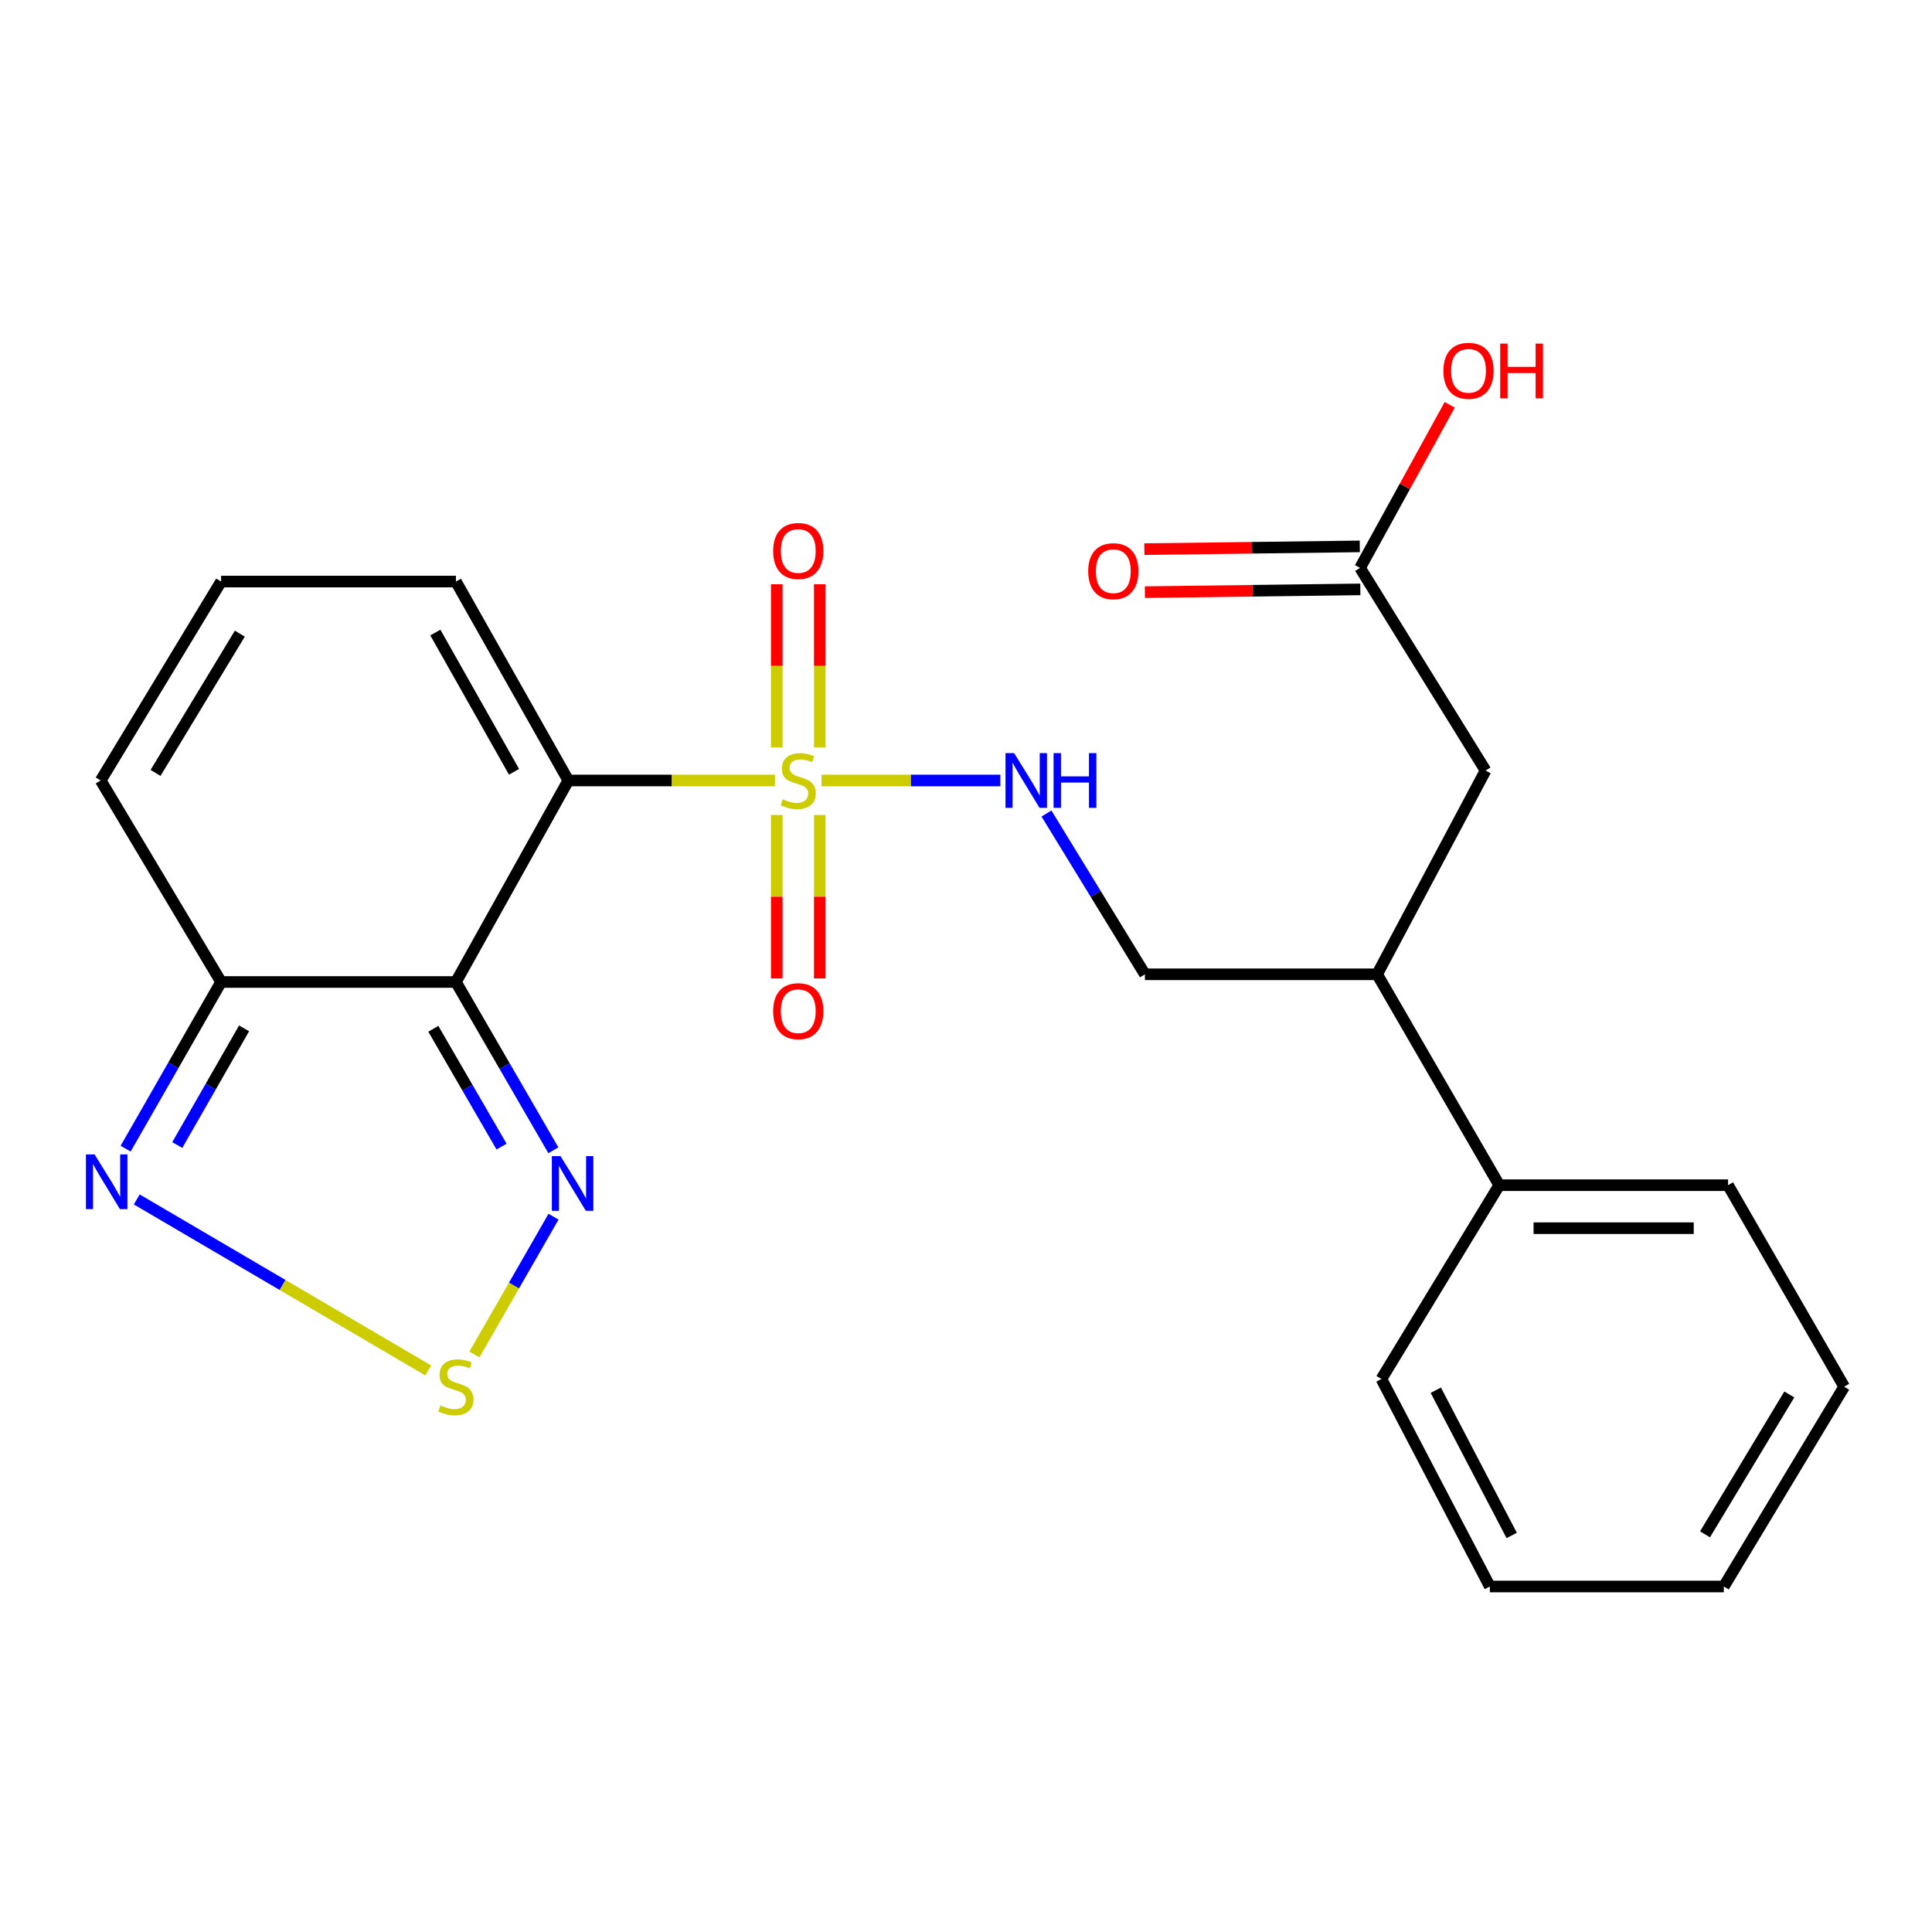 <?xml version='1.0' encoding='iso-8859-1'?>
<svg version='1.1' baseProfile='full'
              xmlns='http://www.w3.org/2000/svg'
                      xmlns:rdkit='http://www.rdkit.org/xml'
                      xmlns:xlink='http://www.w3.org/1999/xlink'
                  xml:space='preserve'
width='1000px' height='1000px' viewBox='0 0 1000 1000'>
<!-- END OF HEADER -->
<rect style='opacity:1.0;fill:#FFFFFF;stroke:none' width='1000' height='1000' x='0' y='0'> </rect>
<path class='bond-0' d='M 401.125,403.976 L 347.645,403.976' style='fill:none;fill-rule:evenodd;stroke:#CCCC00;stroke-width:6px;stroke-linecap:butt;stroke-linejoin:miter;stroke-opacity:1' />
<path class='bond-0' d='M 347.645,403.976 L 294.164,403.976' style='fill:none;fill-rule:evenodd;stroke:#000000;stroke-width:6px;stroke-linecap:butt;stroke-linejoin:miter;stroke-opacity:1' />
<path class='bond-6' d='M 425.21,403.976 L 471.502,403.976' style='fill:none;fill-rule:evenodd;stroke:#CCCC00;stroke-width:6px;stroke-linecap:butt;stroke-linejoin:miter;stroke-opacity:1' />
<path class='bond-6' d='M 471.502,403.976 L 517.793,403.976' style='fill:none;fill-rule:evenodd;stroke:#0000FF;stroke-width:6px;stroke-linecap:butt;stroke-linejoin:miter;stroke-opacity:1' />
<path class='bond-8' d='M 402.052,421.839 L 402.052,464.141' style='fill:none;fill-rule:evenodd;stroke:#CCCC00;stroke-width:6px;stroke-linecap:butt;stroke-linejoin:miter;stroke-opacity:1' />
<path class='bond-8' d='M 402.052,464.141 L 402.052,506.444' style='fill:none;fill-rule:evenodd;stroke:#FF0000;stroke-width:6px;stroke-linecap:butt;stroke-linejoin:miter;stroke-opacity:1' />
<path class='bond-8' d='M 424.309,421.839 L 424.309,464.141' style='fill:none;fill-rule:evenodd;stroke:#CCCC00;stroke-width:6px;stroke-linecap:butt;stroke-linejoin:miter;stroke-opacity:1' />
<path class='bond-8' d='M 424.309,464.141 L 424.309,506.444' style='fill:none;fill-rule:evenodd;stroke:#FF0000;stroke-width:6px;stroke-linecap:butt;stroke-linejoin:miter;stroke-opacity:1' />
<path class='bond-9' d='M 424.309,386.884 L 424.309,344.648' style='fill:none;fill-rule:evenodd;stroke:#CCCC00;stroke-width:6px;stroke-linecap:butt;stroke-linejoin:miter;stroke-opacity:1' />
<path class='bond-9' d='M 424.309,344.648 L 424.309,302.412' style='fill:none;fill-rule:evenodd;stroke:#FF0000;stroke-width:6px;stroke-linecap:butt;stroke-linejoin:miter;stroke-opacity:1' />
<path class='bond-9' d='M 402.052,386.884 L 402.052,344.648' style='fill:none;fill-rule:evenodd;stroke:#CCCC00;stroke-width:6px;stroke-linecap:butt;stroke-linejoin:miter;stroke-opacity:1' />
<path class='bond-9' d='M 402.052,344.648 L 402.052,302.412' style='fill:none;fill-rule:evenodd;stroke:#FF0000;stroke-width:6px;stroke-linecap:butt;stroke-linejoin:miter;stroke-opacity:1' />
<path class='bond-1' d='M 294.164,403.976 L 235.986,508.277' style='fill:none;fill-rule:evenodd;stroke:#000000;stroke-width:6px;stroke-linecap:butt;stroke-linejoin:miter;stroke-opacity:1' />
<path class='bond-7' d='M 294.164,403.976 L 235.986,301.01' style='fill:none;fill-rule:evenodd;stroke:#000000;stroke-width:6px;stroke-linecap:butt;stroke-linejoin:miter;stroke-opacity:1' />
<path class='bond-7' d='M 266.059,399.48 L 225.334,327.404' style='fill:none;fill-rule:evenodd;stroke:#000000;stroke-width:6px;stroke-linecap:butt;stroke-linejoin:miter;stroke-opacity:1' />
<path class='bond-2' d='M 235.986,508.277 L 261.209,551.835' style='fill:none;fill-rule:evenodd;stroke:#000000;stroke-width:6px;stroke-linecap:butt;stroke-linejoin:miter;stroke-opacity:1' />
<path class='bond-2' d='M 261.209,551.835 L 286.433,595.393' style='fill:none;fill-rule:evenodd;stroke:#0000FF;stroke-width:6px;stroke-linecap:butt;stroke-linejoin:miter;stroke-opacity:1' />
<path class='bond-2' d='M 224.292,532.498 L 241.948,562.989' style='fill:none;fill-rule:evenodd;stroke:#000000;stroke-width:6px;stroke-linecap:butt;stroke-linejoin:miter;stroke-opacity:1' />
<path class='bond-2' d='M 241.948,562.989 L 259.605,593.479' style='fill:none;fill-rule:evenodd;stroke:#0000FF;stroke-width:6px;stroke-linecap:butt;stroke-linejoin:miter;stroke-opacity:1' />
<path class='bond-4' d='M 235.986,508.277 L 114.435,508.277' style='fill:none;fill-rule:evenodd;stroke:#000000;stroke-width:6px;stroke-linecap:butt;stroke-linejoin:miter;stroke-opacity:1' />
<path class='bond-3' d='M 286.506,629.758 L 266.028,665.423' style='fill:none;fill-rule:evenodd;stroke:#0000FF;stroke-width:6px;stroke-linecap:butt;stroke-linejoin:miter;stroke-opacity:1' />
<path class='bond-3' d='M 266.028,665.423 L 245.55,701.088' style='fill:none;fill-rule:evenodd;stroke:#CCCC00;stroke-width:6px;stroke-linecap:butt;stroke-linejoin:miter;stroke-opacity:1' />
<path class='bond-25' d='M 221.666,709.344 L 146.224,665.082' style='fill:none;fill-rule:evenodd;stroke:#CCCC00;stroke-width:6px;stroke-linecap:butt;stroke-linejoin:miter;stroke-opacity:1' />
<path class='bond-25' d='M 146.224,665.082 L 70.782,620.82' style='fill:none;fill-rule:evenodd;stroke:#0000FF;stroke-width:6px;stroke-linecap:butt;stroke-linejoin:miter;stroke-opacity:1' />
<path class='bond-5' d='M 114.435,508.277 L 89.733,551.413' style='fill:none;fill-rule:evenodd;stroke:#000000;stroke-width:6px;stroke-linecap:butt;stroke-linejoin:miter;stroke-opacity:1' />
<path class='bond-5' d='M 89.733,551.413 L 65.032,594.549' style='fill:none;fill-rule:evenodd;stroke:#0000FF;stroke-width:6px;stroke-linecap:butt;stroke-linejoin:miter;stroke-opacity:1' />
<path class='bond-5' d='M 126.339,532.278 L 109.048,562.473' style='fill:none;fill-rule:evenodd;stroke:#000000;stroke-width:6px;stroke-linecap:butt;stroke-linejoin:miter;stroke-opacity:1' />
<path class='bond-5' d='M 109.048,562.473 L 91.757,592.668' style='fill:none;fill-rule:evenodd;stroke:#0000FF;stroke-width:6px;stroke-linecap:butt;stroke-linejoin:miter;stroke-opacity:1' />
<path class='bond-24' d='M 114.435,508.277 L 52.126,403.976' style='fill:none;fill-rule:evenodd;stroke:#000000;stroke-width:6px;stroke-linecap:butt;stroke-linejoin:miter;stroke-opacity:1' />
<path class='bond-15' d='M 541.652,421.076 L 567.126,462.686' style='fill:none;fill-rule:evenodd;stroke:#0000FF;stroke-width:6px;stroke-linecap:butt;stroke-linejoin:miter;stroke-opacity:1' />
<path class='bond-15' d='M 567.126,462.686 L 592.601,504.295' style='fill:none;fill-rule:evenodd;stroke:#000000;stroke-width:6px;stroke-linecap:butt;stroke-linejoin:miter;stroke-opacity:1' />
<path class='bond-11' d='M 235.986,301.01 L 114.435,301.01' style='fill:none;fill-rule:evenodd;stroke:#000000;stroke-width:6px;stroke-linecap:butt;stroke-linejoin:miter;stroke-opacity:1' />
<path class='bond-10' d='M 703.963,293.937 L 768.93,398.832' style='fill:none;fill-rule:evenodd;stroke:#000000;stroke-width:6px;stroke-linecap:butt;stroke-linejoin:miter;stroke-opacity:1' />
<path class='bond-16' d='M 703.82,282.809 L 648.063,283.522' style='fill:none;fill-rule:evenodd;stroke:#000000;stroke-width:6px;stroke-linecap:butt;stroke-linejoin:miter;stroke-opacity:1' />
<path class='bond-16' d='M 648.063,283.522 L 592.305,284.234' style='fill:none;fill-rule:evenodd;stroke:#FF0000;stroke-width:6px;stroke-linecap:butt;stroke-linejoin:miter;stroke-opacity:1' />
<path class='bond-16' d='M 704.105,305.065 L 648.347,305.777' style='fill:none;fill-rule:evenodd;stroke:#000000;stroke-width:6px;stroke-linecap:butt;stroke-linejoin:miter;stroke-opacity:1' />
<path class='bond-16' d='M 648.347,305.777 L 592.589,306.49' style='fill:none;fill-rule:evenodd;stroke:#FF0000;stroke-width:6px;stroke-linecap:butt;stroke-linejoin:miter;stroke-opacity:1' />
<path class='bond-18' d='M 703.963,293.937 L 727.173,251.729' style='fill:none;fill-rule:evenodd;stroke:#000000;stroke-width:6px;stroke-linecap:butt;stroke-linejoin:miter;stroke-opacity:1' />
<path class='bond-18' d='M 727.173,251.729 L 750.383,209.522' style='fill:none;fill-rule:evenodd;stroke:#FF0000;stroke-width:6px;stroke-linecap:butt;stroke-linejoin:miter;stroke-opacity:1' />
<path class='bond-12' d='M 114.435,301.01 L 52.126,403.976' style='fill:none;fill-rule:evenodd;stroke:#000000;stroke-width:6px;stroke-linecap:butt;stroke-linejoin:miter;stroke-opacity:1' />
<path class='bond-12' d='M 124.131,327.978 L 80.515,400.054' style='fill:none;fill-rule:evenodd;stroke:#000000;stroke-width:6px;stroke-linecap:butt;stroke-linejoin:miter;stroke-opacity:1' />
<path class='bond-13' d='M 712.804,504.295 L 592.601,504.295' style='fill:none;fill-rule:evenodd;stroke:#000000;stroke-width:6px;stroke-linecap:butt;stroke-linejoin:miter;stroke-opacity:1' />
<path class='bond-14' d='M 712.804,504.295 L 768.93,398.832' style='fill:none;fill-rule:evenodd;stroke:#000000;stroke-width:6px;stroke-linecap:butt;stroke-linejoin:miter;stroke-opacity:1' />
<path class='bond-17' d='M 712.804,504.295 L 776.003,613.456' style='fill:none;fill-rule:evenodd;stroke:#000000;stroke-width:6px;stroke-linecap:butt;stroke-linejoin:miter;stroke-opacity:1' />
<path class='bond-19' d='M 776.003,613.456 L 894.438,613.456' style='fill:none;fill-rule:evenodd;stroke:#000000;stroke-width:6px;stroke-linecap:butt;stroke-linejoin:miter;stroke-opacity:1' />
<path class='bond-19' d='M 793.768,635.714 L 876.673,635.714' style='fill:none;fill-rule:evenodd;stroke:#000000;stroke-width:6px;stroke-linecap:butt;stroke-linejoin:miter;stroke-opacity:1' />
<path class='bond-20' d='M 776.003,613.456 L 715.017,713.763' style='fill:none;fill-rule:evenodd;stroke:#000000;stroke-width:6px;stroke-linecap:butt;stroke-linejoin:miter;stroke-opacity:1' />
<path class='bond-21' d='M 894.438,613.456 L 954.545,717.745' style='fill:none;fill-rule:evenodd;stroke:#000000;stroke-width:6px;stroke-linecap:butt;stroke-linejoin:miter;stroke-opacity:1' />
<path class='bond-22' d='M 715.017,713.763 L 771.143,821.168' style='fill:none;fill-rule:evenodd;stroke:#000000;stroke-width:6px;stroke-linecap:butt;stroke-linejoin:miter;stroke-opacity:1' />
<path class='bond-22' d='M 743.163,719.566 L 782.451,794.749' style='fill:none;fill-rule:evenodd;stroke:#000000;stroke-width:6px;stroke-linecap:butt;stroke-linejoin:miter;stroke-opacity:1' />
<path class='bond-26' d='M 954.545,717.745 L 892.237,821.168' style='fill:none;fill-rule:evenodd;stroke:#000000;stroke-width:6px;stroke-linecap:butt;stroke-linejoin:miter;stroke-opacity:1' />
<path class='bond-26' d='M 926.134,721.773 L 882.518,794.169' style='fill:none;fill-rule:evenodd;stroke:#000000;stroke-width:6px;stroke-linecap:butt;stroke-linejoin:miter;stroke-opacity:1' />
<path class='bond-23' d='M 771.143,821.168 L 892.237,821.168' style='fill:none;fill-rule:evenodd;stroke:#000000;stroke-width:6px;stroke-linecap:butt;stroke-linejoin:miter;stroke-opacity:1' />
<path  class='atom-0' d='M 405.18 413.696
Q 405.5 413.816, 406.82 414.376
Q 408.14 414.936, 409.58 415.296
Q 411.06 415.616, 412.5 415.616
Q 415.18 415.616, 416.74 414.336
Q 418.3 413.016, 418.3 410.736
Q 418.3 409.176, 417.5 408.216
Q 416.74 407.256, 415.54 406.736
Q 414.34 406.216, 412.34 405.616
Q 409.82 404.856, 408.3 404.136
Q 406.82 403.416, 405.74 401.896
Q 404.7 400.376, 404.7 397.816
Q 404.7 394.256, 407.1 392.056
Q 409.54 389.856, 414.34 389.856
Q 417.62 389.856, 421.34 391.416
L 420.42 394.496
Q 417.02 393.096, 414.46 393.096
Q 411.7 393.096, 410.18 394.256
Q 408.66 395.376, 408.7 397.336
Q 408.7 398.856, 409.46 399.776
Q 410.26 400.696, 411.38 401.216
Q 412.54 401.736, 414.46 402.336
Q 417.02 403.136, 418.54 403.936
Q 420.06 404.736, 421.14 406.376
Q 422.26 407.976, 422.26 410.736
Q 422.26 414.656, 419.62 416.776
Q 417.02 418.856, 412.66 418.856
Q 410.14 418.856, 408.22 418.296
Q 406.34 417.776, 404.1 416.856
L 405.18 413.696
' fill='#CCCC00'/>
<path  class='atom-3' d='M 290.118 598.406
L 299.398 613.406
Q 300.318 614.886, 301.798 617.566
Q 303.278 620.246, 303.358 620.406
L 303.358 598.406
L 307.118 598.406
L 307.118 626.726
L 303.238 626.726
L 293.278 610.326
Q 292.118 608.406, 290.878 606.206
Q 289.678 604.006, 289.318 603.326
L 289.318 626.726
L 285.638 626.726
L 285.638 598.406
L 290.118 598.406
' fill='#0000FF'/>
<path  class='atom-4' d='M 227.986 727.465
Q 228.306 727.585, 229.626 728.145
Q 230.946 728.705, 232.386 729.065
Q 233.866 729.385, 235.306 729.385
Q 237.986 729.385, 239.546 728.105
Q 241.106 726.785, 241.106 724.505
Q 241.106 722.945, 240.306 721.985
Q 239.546 721.025, 238.346 720.505
Q 237.146 719.985, 235.146 719.385
Q 232.626 718.625, 231.106 717.905
Q 229.626 717.185, 228.546 715.665
Q 227.506 714.145, 227.506 711.585
Q 227.506 708.025, 229.906 705.825
Q 232.346 703.625, 237.146 703.625
Q 240.426 703.625, 244.146 705.185
L 243.226 708.265
Q 239.826 706.865, 237.266 706.865
Q 234.506 706.865, 232.986 708.025
Q 231.466 709.145, 231.506 711.105
Q 231.506 712.625, 232.266 713.545
Q 233.066 714.465, 234.186 714.985
Q 235.346 715.505, 237.266 716.105
Q 239.826 716.905, 241.346 717.705
Q 242.866 718.505, 243.946 720.145
Q 245.066 721.745, 245.066 724.505
Q 245.066 728.425, 242.426 730.545
Q 239.826 732.625, 235.466 732.625
Q 232.946 732.625, 231.026 732.065
Q 229.146 731.545, 226.906 730.625
L 227.986 727.465
' fill='#CCCC00'/>
<path  class='atom-6' d='M 48.957 597.528
L 58.237 612.528
Q 59.157 614.008, 60.637 616.688
Q 62.117 619.368, 62.197 619.528
L 62.197 597.528
L 65.957 597.528
L 65.957 625.848
L 62.077 625.848
L 52.117 609.448
Q 50.957 607.528, 49.717 605.328
Q 48.517 603.128, 48.157 602.448
L 48.157 625.848
L 44.477 625.848
L 44.477 597.528
L 48.957 597.528
' fill='#0000FF'/>
<path  class='atom-7' d='M 524.922 389.816
L 534.202 404.816
Q 535.122 406.296, 536.602 408.976
Q 538.082 411.656, 538.162 411.816
L 538.162 389.816
L 541.922 389.816
L 541.922 418.136
L 538.042 418.136
L 528.082 401.736
Q 526.922 399.816, 525.682 397.616
Q 524.482 395.416, 524.122 394.736
L 524.122 418.136
L 520.442 418.136
L 520.442 389.816
L 524.922 389.816
' fill='#0000FF'/>
<path  class='atom-7' d='M 545.322 389.816
L 549.162 389.816
L 549.162 401.856
L 563.642 401.856
L 563.642 389.816
L 567.482 389.816
L 567.482 418.136
L 563.642 418.136
L 563.642 405.056
L 549.162 405.056
L 549.162 418.136
L 545.322 418.136
L 545.322 389.816
' fill='#0000FF'/>
<path  class='atom-9' d='M 400.18 523.381
Q 400.18 516.581, 403.54 512.781
Q 406.9 508.981, 413.18 508.981
Q 419.46 508.981, 422.82 512.781
Q 426.18 516.581, 426.18 523.381
Q 426.18 530.261, 422.78 534.181
Q 419.38 538.061, 413.18 538.061
Q 406.94 538.061, 403.54 534.181
Q 400.18 530.301, 400.18 523.381
M 413.18 534.861
Q 417.5 534.861, 419.82 531.981
Q 422.18 529.061, 422.18 523.381
Q 422.18 517.821, 419.82 515.021
Q 417.5 512.181, 413.18 512.181
Q 408.86 512.181, 406.5 514.981
Q 404.18 517.781, 404.18 523.381
Q 404.18 529.101, 406.5 531.981
Q 408.86 534.861, 413.18 534.861
' fill='#FF0000'/>
<path  class='atom-10' d='M 400.18 285.188
Q 400.18 278.388, 403.54 274.588
Q 406.9 270.788, 413.18 270.788
Q 419.46 270.788, 422.82 274.588
Q 426.18 278.388, 426.18 285.188
Q 426.18 292.068, 422.78 295.988
Q 419.38 299.868, 413.18 299.868
Q 406.94 299.868, 403.54 295.988
Q 400.18 292.108, 400.18 285.188
M 413.18 296.668
Q 417.5 296.668, 419.82 293.788
Q 422.18 290.868, 422.18 285.188
Q 422.18 279.628, 419.82 276.828
Q 417.5 273.988, 413.18 273.988
Q 408.86 273.988, 406.5 276.788
Q 404.18 279.588, 404.18 285.188
Q 404.18 290.908, 406.5 293.788
Q 408.86 296.668, 413.18 296.668
' fill='#FF0000'/>
<path  class='atom-17' d='M 563.254 295.649
Q 563.254 288.849, 566.614 285.049
Q 569.974 281.249, 576.254 281.249
Q 582.534 281.249, 585.894 285.049
Q 589.254 288.849, 589.254 295.649
Q 589.254 302.529, 585.854 306.449
Q 582.454 310.329, 576.254 310.329
Q 570.014 310.329, 566.614 306.449
Q 563.254 302.569, 563.254 295.649
M 576.254 307.129
Q 580.574 307.129, 582.894 304.249
Q 585.254 301.329, 585.254 295.649
Q 585.254 290.089, 582.894 287.289
Q 580.574 284.449, 576.254 284.449
Q 571.934 284.449, 569.574 287.249
Q 567.254 290.049, 567.254 295.649
Q 567.254 301.369, 569.574 304.249
Q 571.934 307.129, 576.254 307.129
' fill='#FF0000'/>
<path  class='atom-19' d='M 747.101 191.929
Q 747.101 185.129, 750.461 181.329
Q 753.821 177.529, 760.101 177.529
Q 766.381 177.529, 769.741 181.329
Q 773.101 185.129, 773.101 191.929
Q 773.101 198.809, 769.701 202.729
Q 766.301 206.609, 760.101 206.609
Q 753.861 206.609, 750.461 202.729
Q 747.101 198.849, 747.101 191.929
M 760.101 203.409
Q 764.421 203.409, 766.741 200.529
Q 769.101 197.609, 769.101 191.929
Q 769.101 186.369, 766.741 183.569
Q 764.421 180.729, 760.101 180.729
Q 755.781 180.729, 753.421 183.529
Q 751.101 186.329, 751.101 191.929
Q 751.101 197.649, 753.421 200.529
Q 755.781 203.409, 760.101 203.409
' fill='#FF0000'/>
<path  class='atom-19' d='M 776.501 177.849
L 780.341 177.849
L 780.341 189.889
L 794.821 189.889
L 794.821 177.849
L 798.661 177.849
L 798.661 206.169
L 794.821 206.169
L 794.821 193.089
L 780.341 193.089
L 780.341 206.169
L 776.501 206.169
L 776.501 177.849
' fill='#FF0000'/>
</svg>
